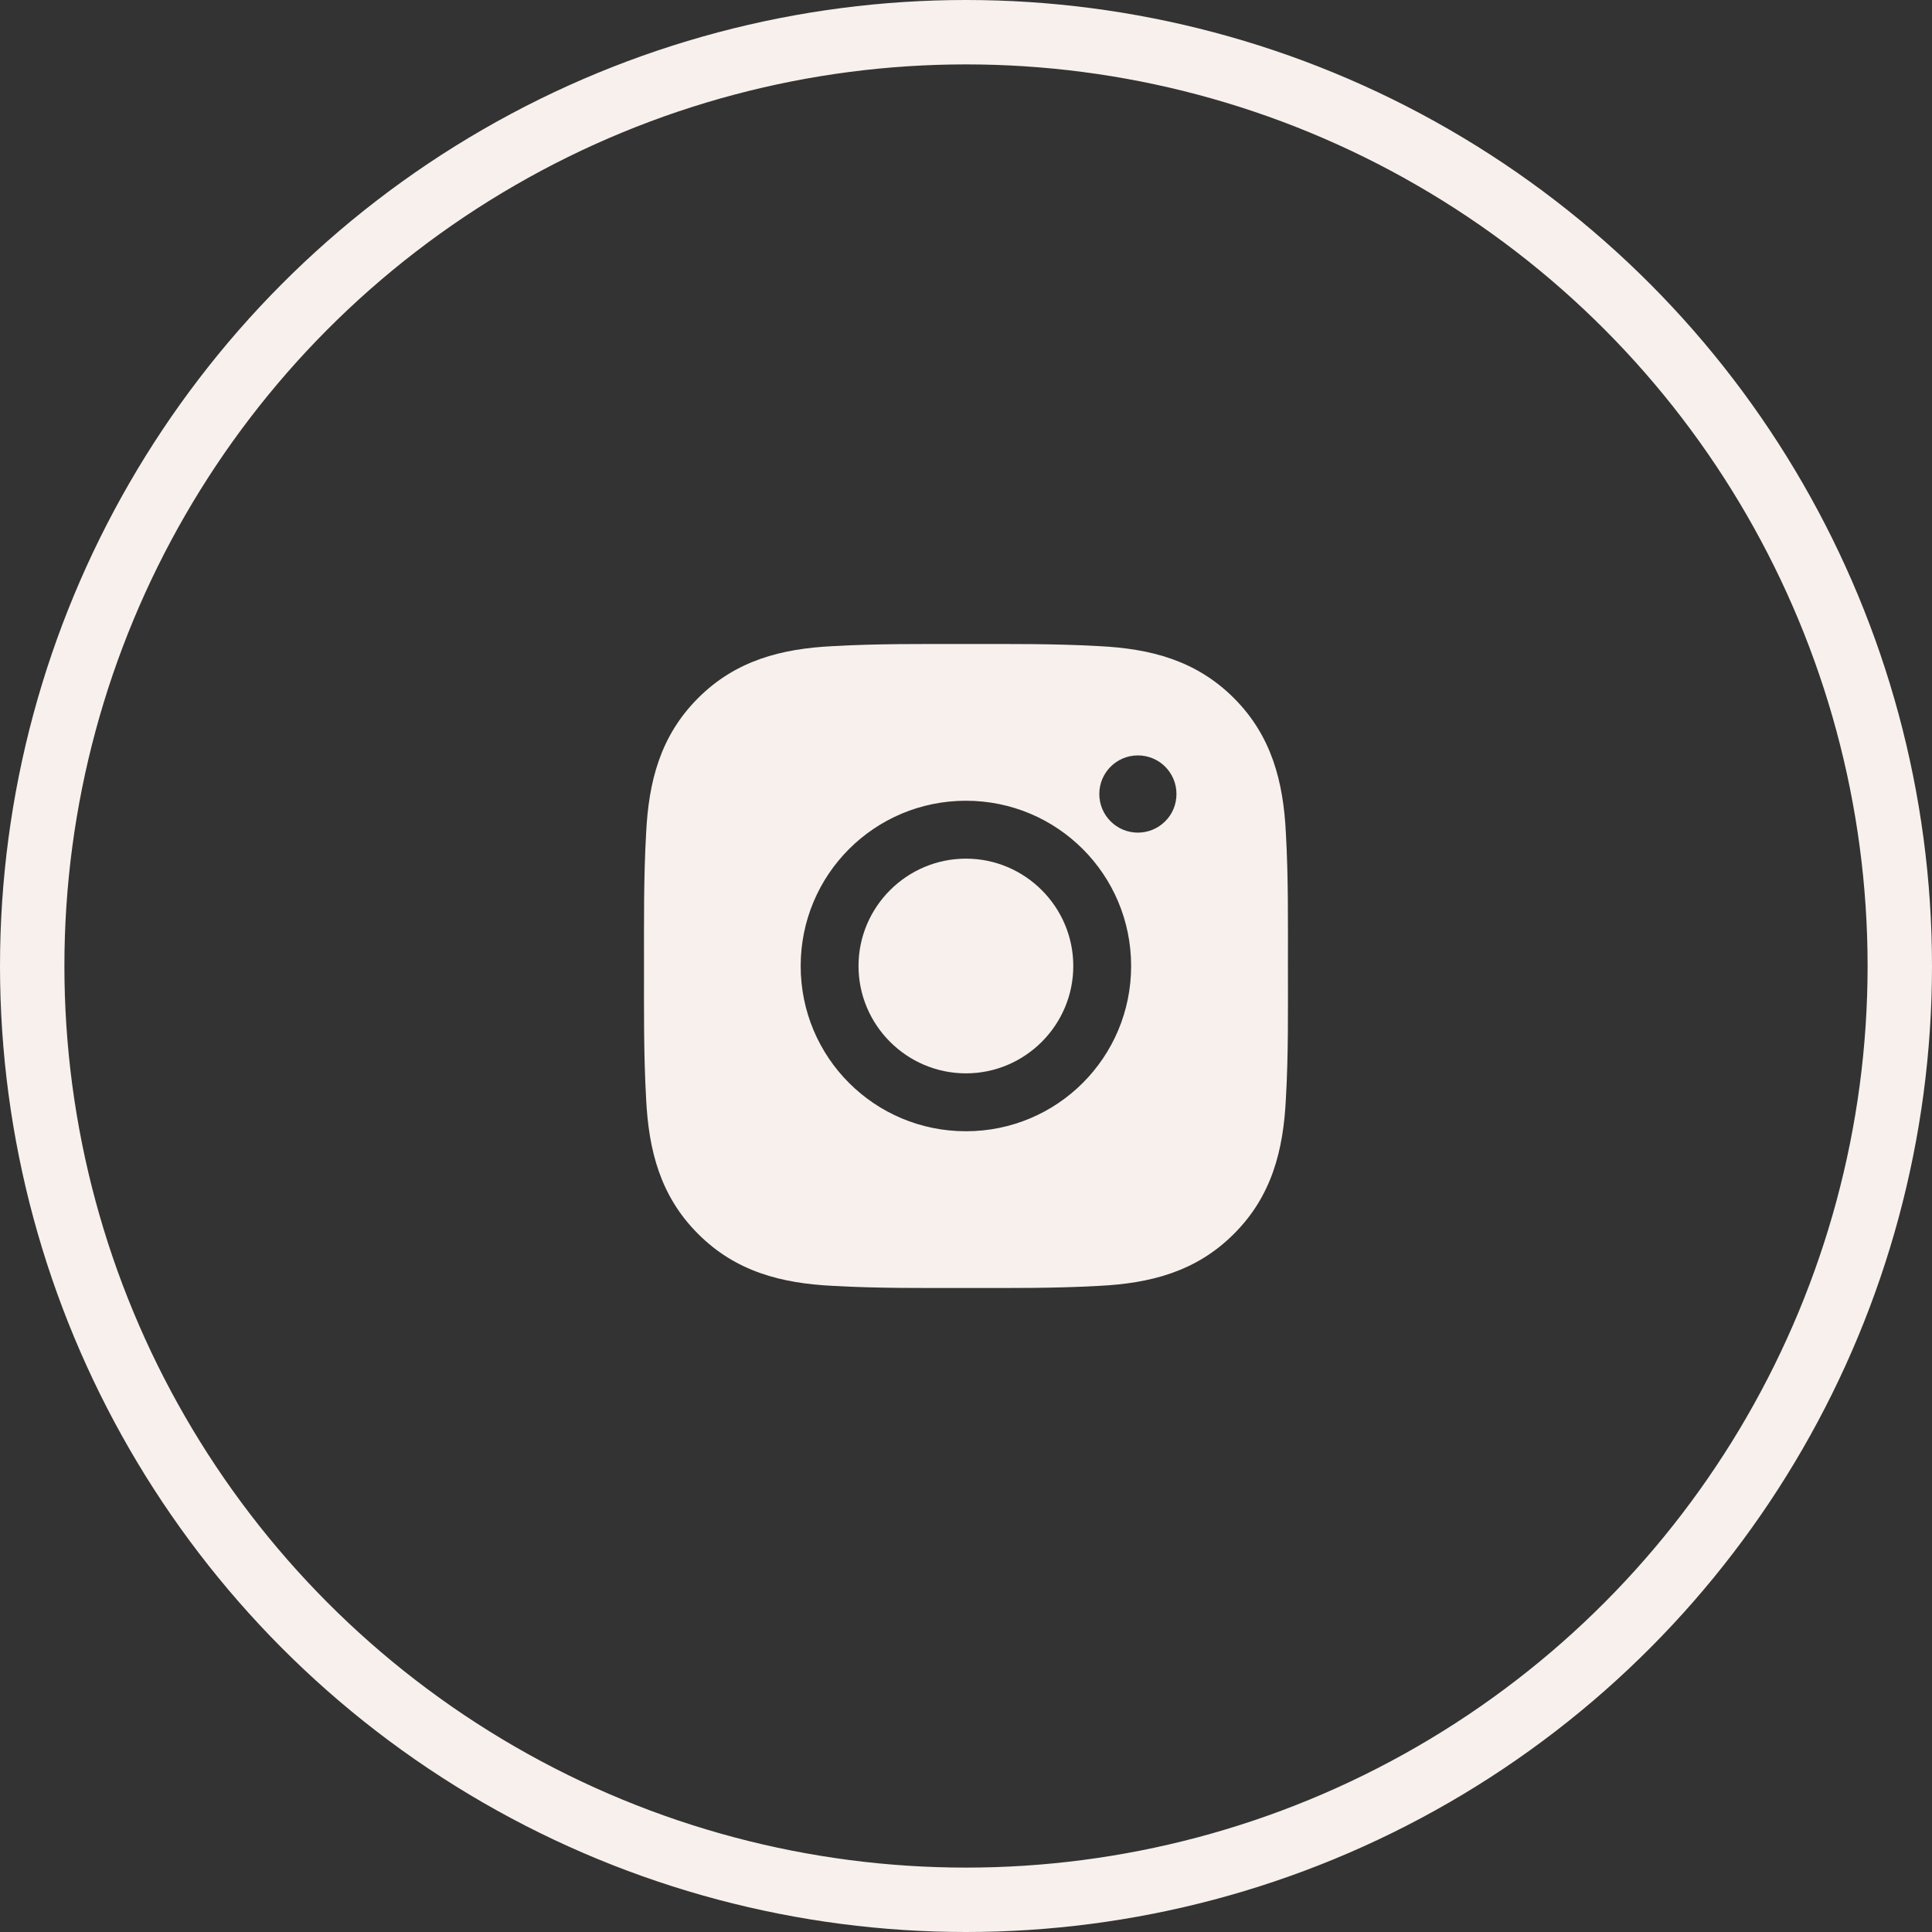 <?xml version="1.0" encoding="UTF-8"?> <svg xmlns="http://www.w3.org/2000/svg" width="30" height="30" viewBox="0 0 30 30" fill="none"><rect x="0" y="0" width="30" height="30" fill="#333333" stroke="none"/> <circle cx="15" cy="15" r="14.5" stroke="#F7F0EC"></circle> <path d="M14.999 13.333C14.081 13.333 13.331 14.082 13.331 15C13.331 15.918 14.081 16.667 14.999 16.667C15.917 16.667 16.666 15.918 16.666 15C16.666 14.082 15.917 13.333 14.999 13.333ZM19.999 15C19.999 14.309 20.006 13.625 19.967 12.936C19.928 12.136 19.745 11.425 19.16 10.84C18.573 10.253 17.864 10.072 17.064 10.033C16.373 9.994 15.689 10 15 10C14.309 10 13.625 9.994 12.936 10.033C12.136 10.072 11.425 10.254 10.84 10.84C10.253 11.426 10.072 12.136 10.033 12.936C9.994 13.627 10 14.311 10 15C10 15.689 9.994 16.375 10.033 17.064C10.072 17.864 10.254 18.575 10.84 19.16C11.426 19.747 12.136 19.928 12.936 19.967C13.627 20.006 14.311 20 15 20C15.69 20 16.375 20.006 17.064 19.967C17.864 19.928 18.575 19.746 19.16 19.16C19.747 18.574 19.928 17.864 19.967 17.064C20.007 16.375 19.999 15.691 19.999 15ZM14.999 17.566C13.579 17.566 12.433 16.42 12.433 15C12.433 13.58 13.579 12.434 14.999 12.434C16.418 12.434 17.564 13.58 17.564 15C17.564 16.42 16.418 17.566 14.999 17.566ZM17.669 12.929C17.338 12.929 17.07 12.661 17.07 12.329C17.07 11.998 17.338 11.73 17.669 11.73C18.001 11.73 18.268 11.998 18.268 12.329C18.268 12.408 18.253 12.486 18.223 12.559C18.193 12.632 18.149 12.698 18.093 12.753C18.037 12.809 17.971 12.853 17.899 12.883C17.826 12.913 17.748 12.929 17.669 12.929Z" fill="#F7F0EC"></path> </svg> 